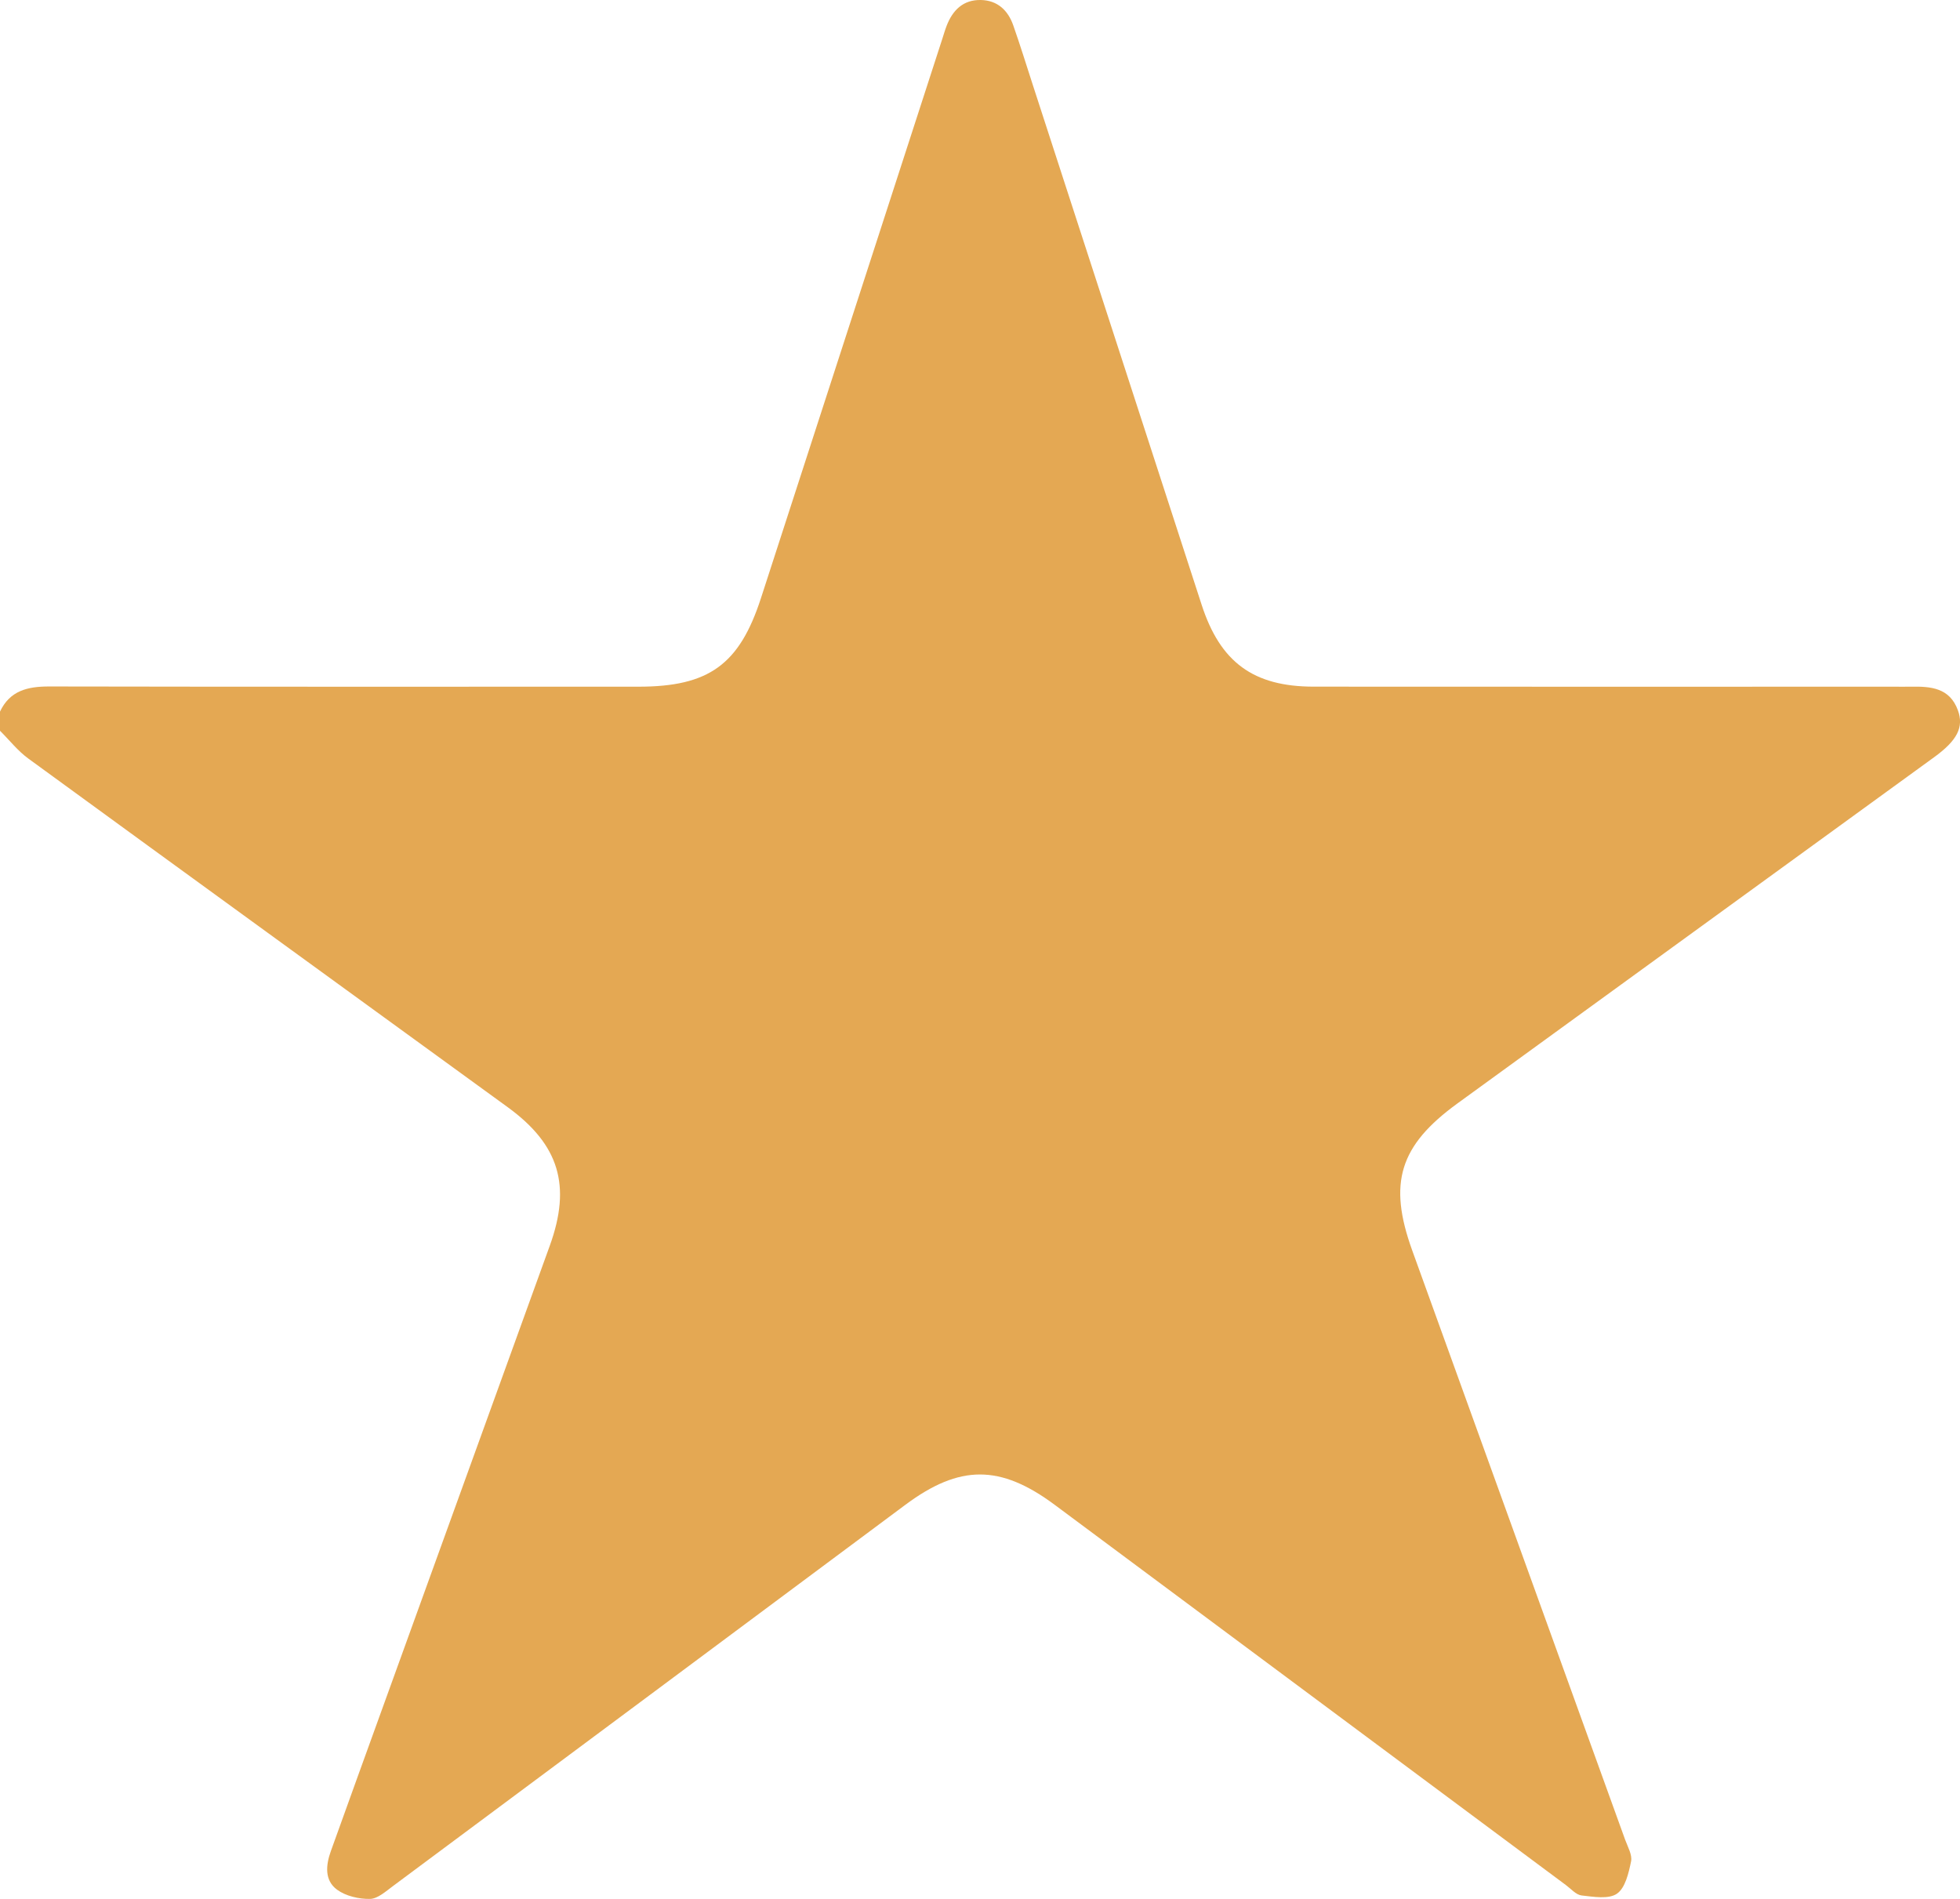 <?xml version="1.0" encoding="UTF-8"?> <svg xmlns="http://www.w3.org/2000/svg" id="_Слой_2" viewBox="0 0 459.89 445.52"> <defs> <style>.cls-1{fill:#e4a853;}</style> </defs> <g id="_Слой_1-2"> <path class="cls-1" d="M0,166.96c2.32-4.93,6.48-5.9,11.5-5.9,46.1,.09,92.2,.05,138.3,.05,16.53,0,23.69-5.18,28.75-20.78,14.2-43.77,28.39-87.54,42.58-131.31,.32-.99,.61-2,.99-2.98C223.54,2.37,226.01-.08,230.14,0c3.9,.08,6.37,2.41,7.61,5.95,1.63,4.65,3.09,9.36,4.61,14.05,13.2,40.64,26.4,81.28,39.6,121.92,4.37,13.44,12.11,19.17,26.26,19.18,45.35,.04,90.7,.01,136.06,.01,1.35,0,2.69,.02,4.04,0,4.67-.09,9.15,.23,11.08,5.54,1.44,3.97-.16,7.07-5.57,11-37.28,27.08-74.57,54.15-111.85,81.23-13.61,9.89-16.33,18.68-10.62,34.49,16.65,46.09,33.32,92.17,49.96,138.26,.61,1.68,1.71,3.56,1.39,5.1-.56,2.71-1.36,6.23-3.32,7.57-1.96,1.34-5.49,.72-8.28,.41-1.31-.15-2.49-1.55-3.69-2.44-39.98-29.73-79.95-59.47-119.93-89.2-12.78-9.5-22.31-9.5-35.05-.02-40.09,29.84-80.17,59.68-120.28,89.49-1.66,1.23-3.56,2.96-5.37,2.98-2.58,.04-5.63-.66-7.68-2.15-3.01-2.19-2.66-5.77-1.48-9.06,4.14-11.53,8.31-23.05,12.48-34.57,12.96-35.82,25.93-71.65,38.89-107.47,5.1-14.1,2.22-23.7-9.85-32.49-37.51-27.27-75.06-54.5-112.53-81.83C4.15,176.15,2.2,173.63,0,171.45c0-1.5,0-2.99,0-4.49Z"></path> </g> </svg> 